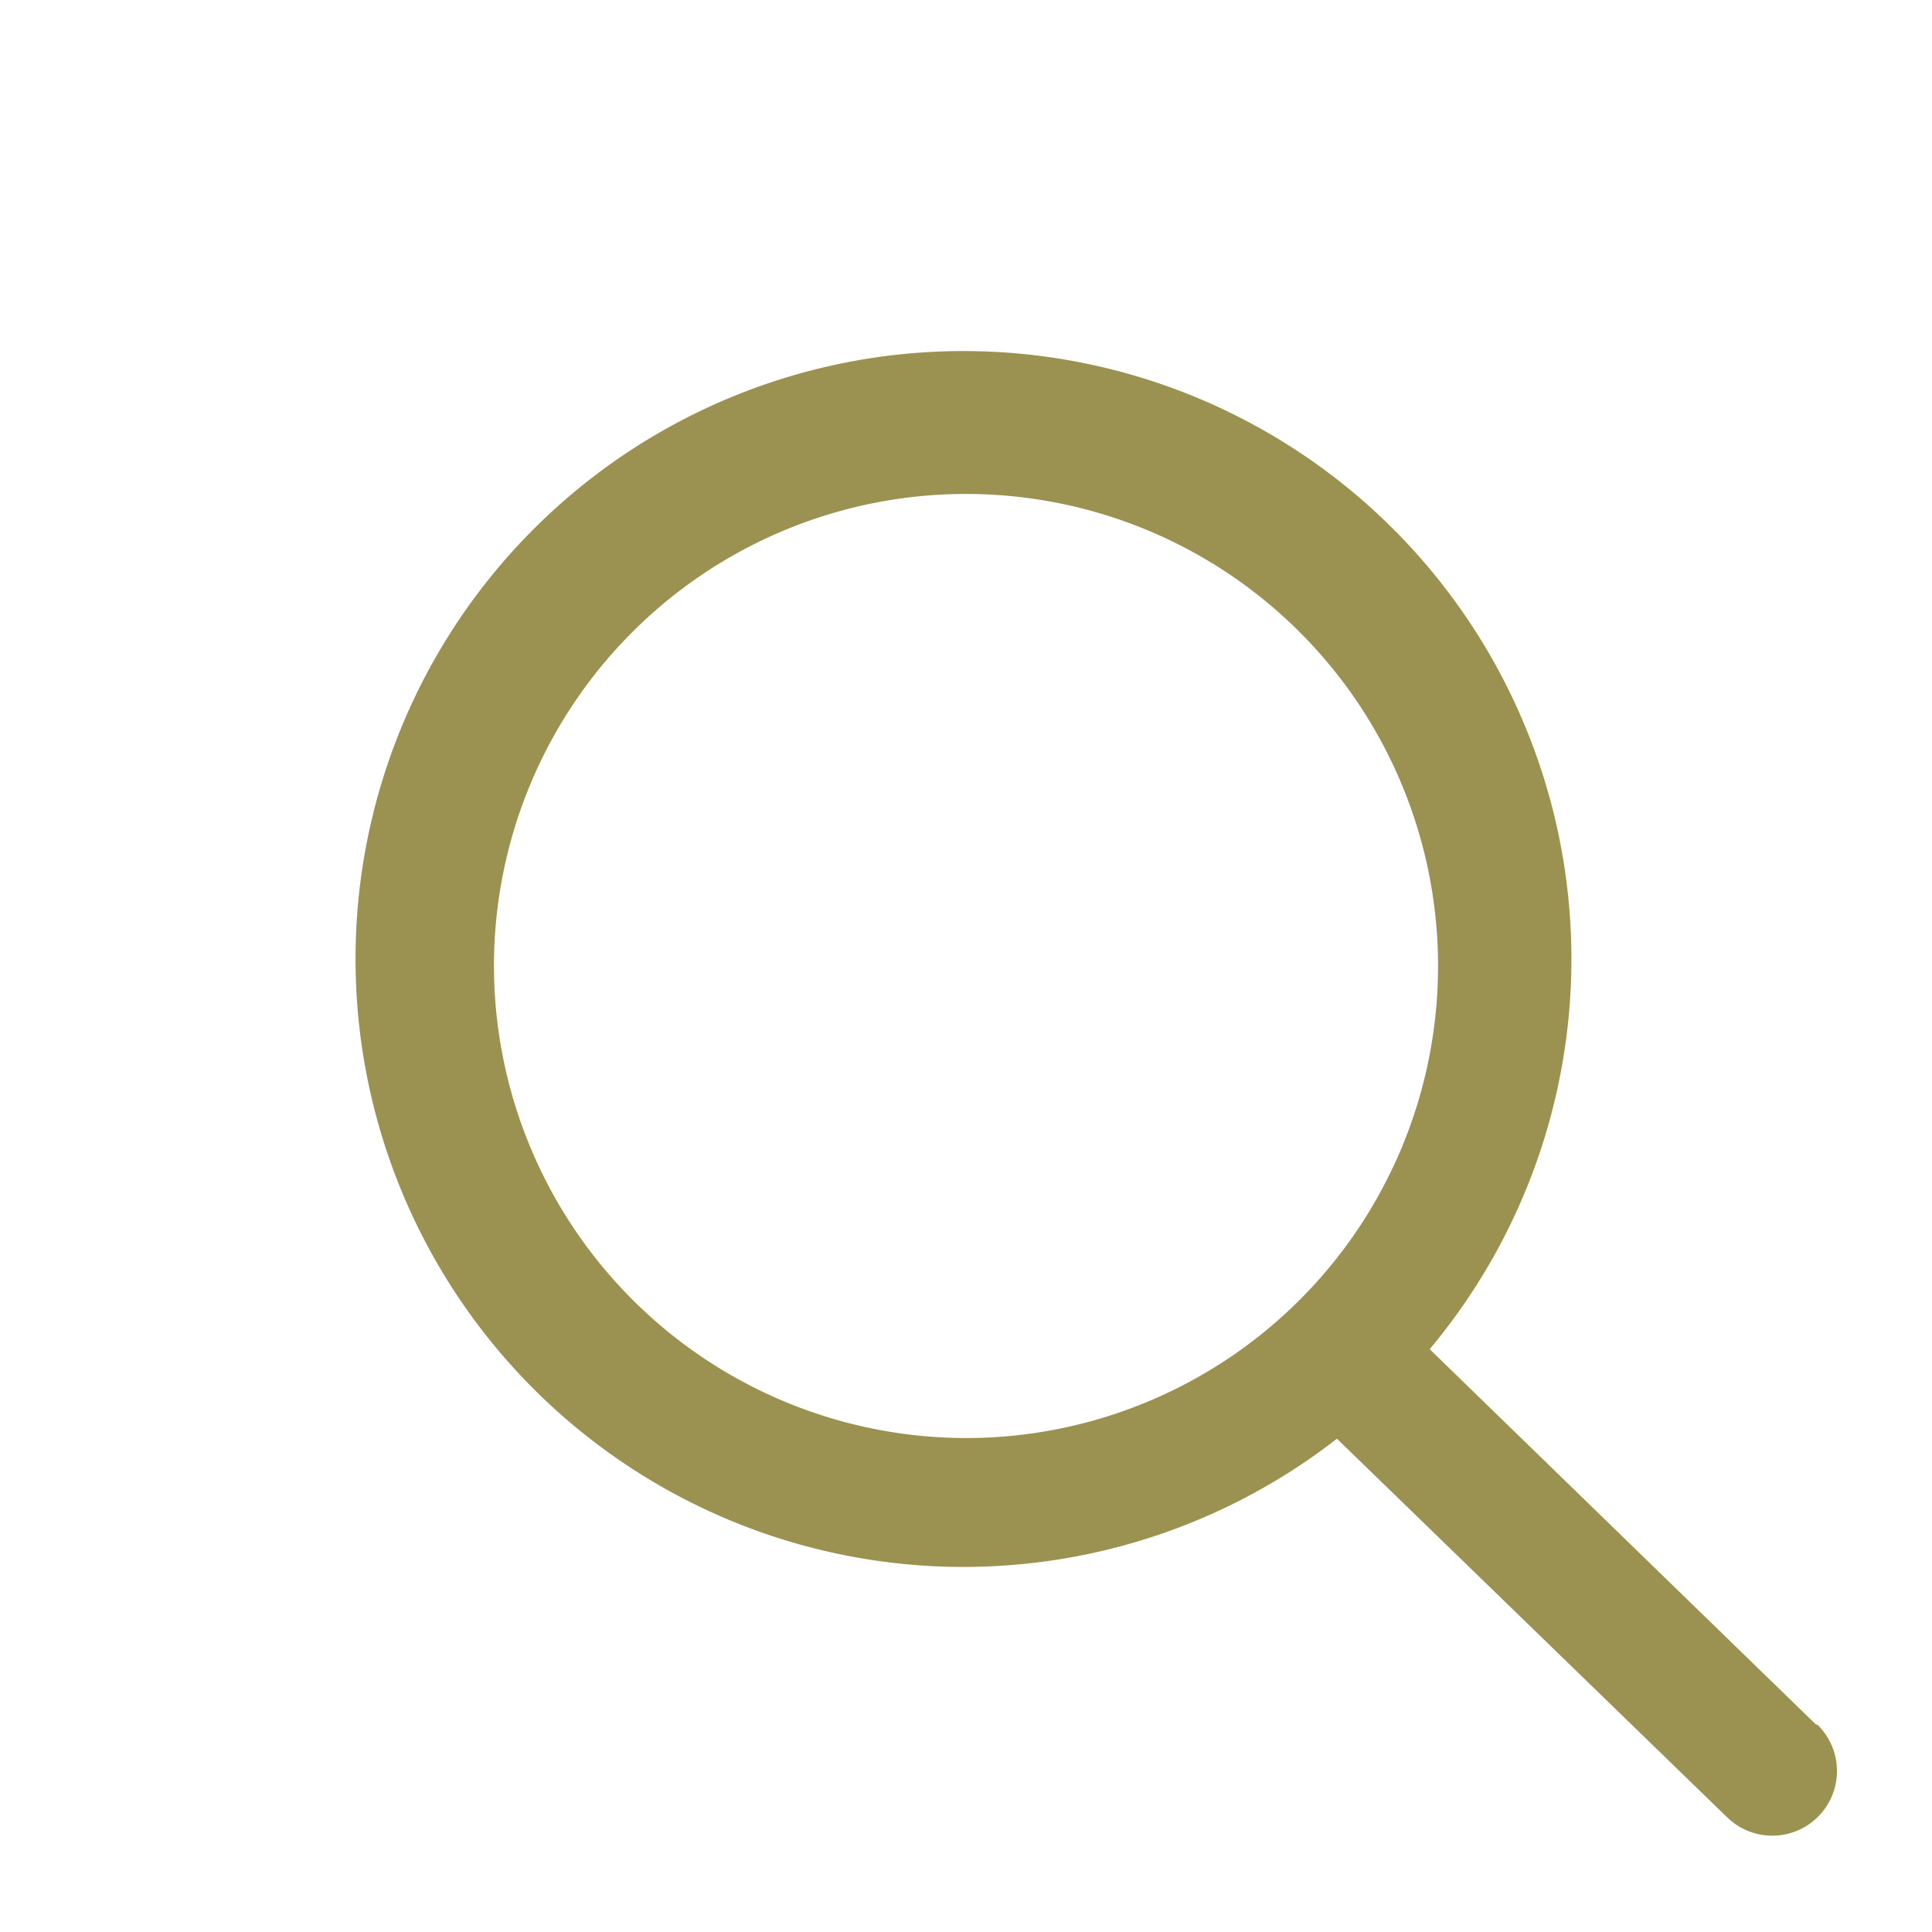<svg xmlns="http://www.w3.org/2000/svg" viewBox="0 0 30 30"><defs><style>.cls-1{fill:#9b9150;}</style></defs><g id="Day"><path class="cls-1" d="M28.2,26.78l-6-5.83a9.44,9.44,0,1,0-1.44,1.39l6.06,5.88a1,1,0,1,0,1.4-1.44ZM7.67,15A7.33,7.33,0,1,1,15,22.33,7.34,7.34,0,0,1,7.67,15Z"/></g></svg>